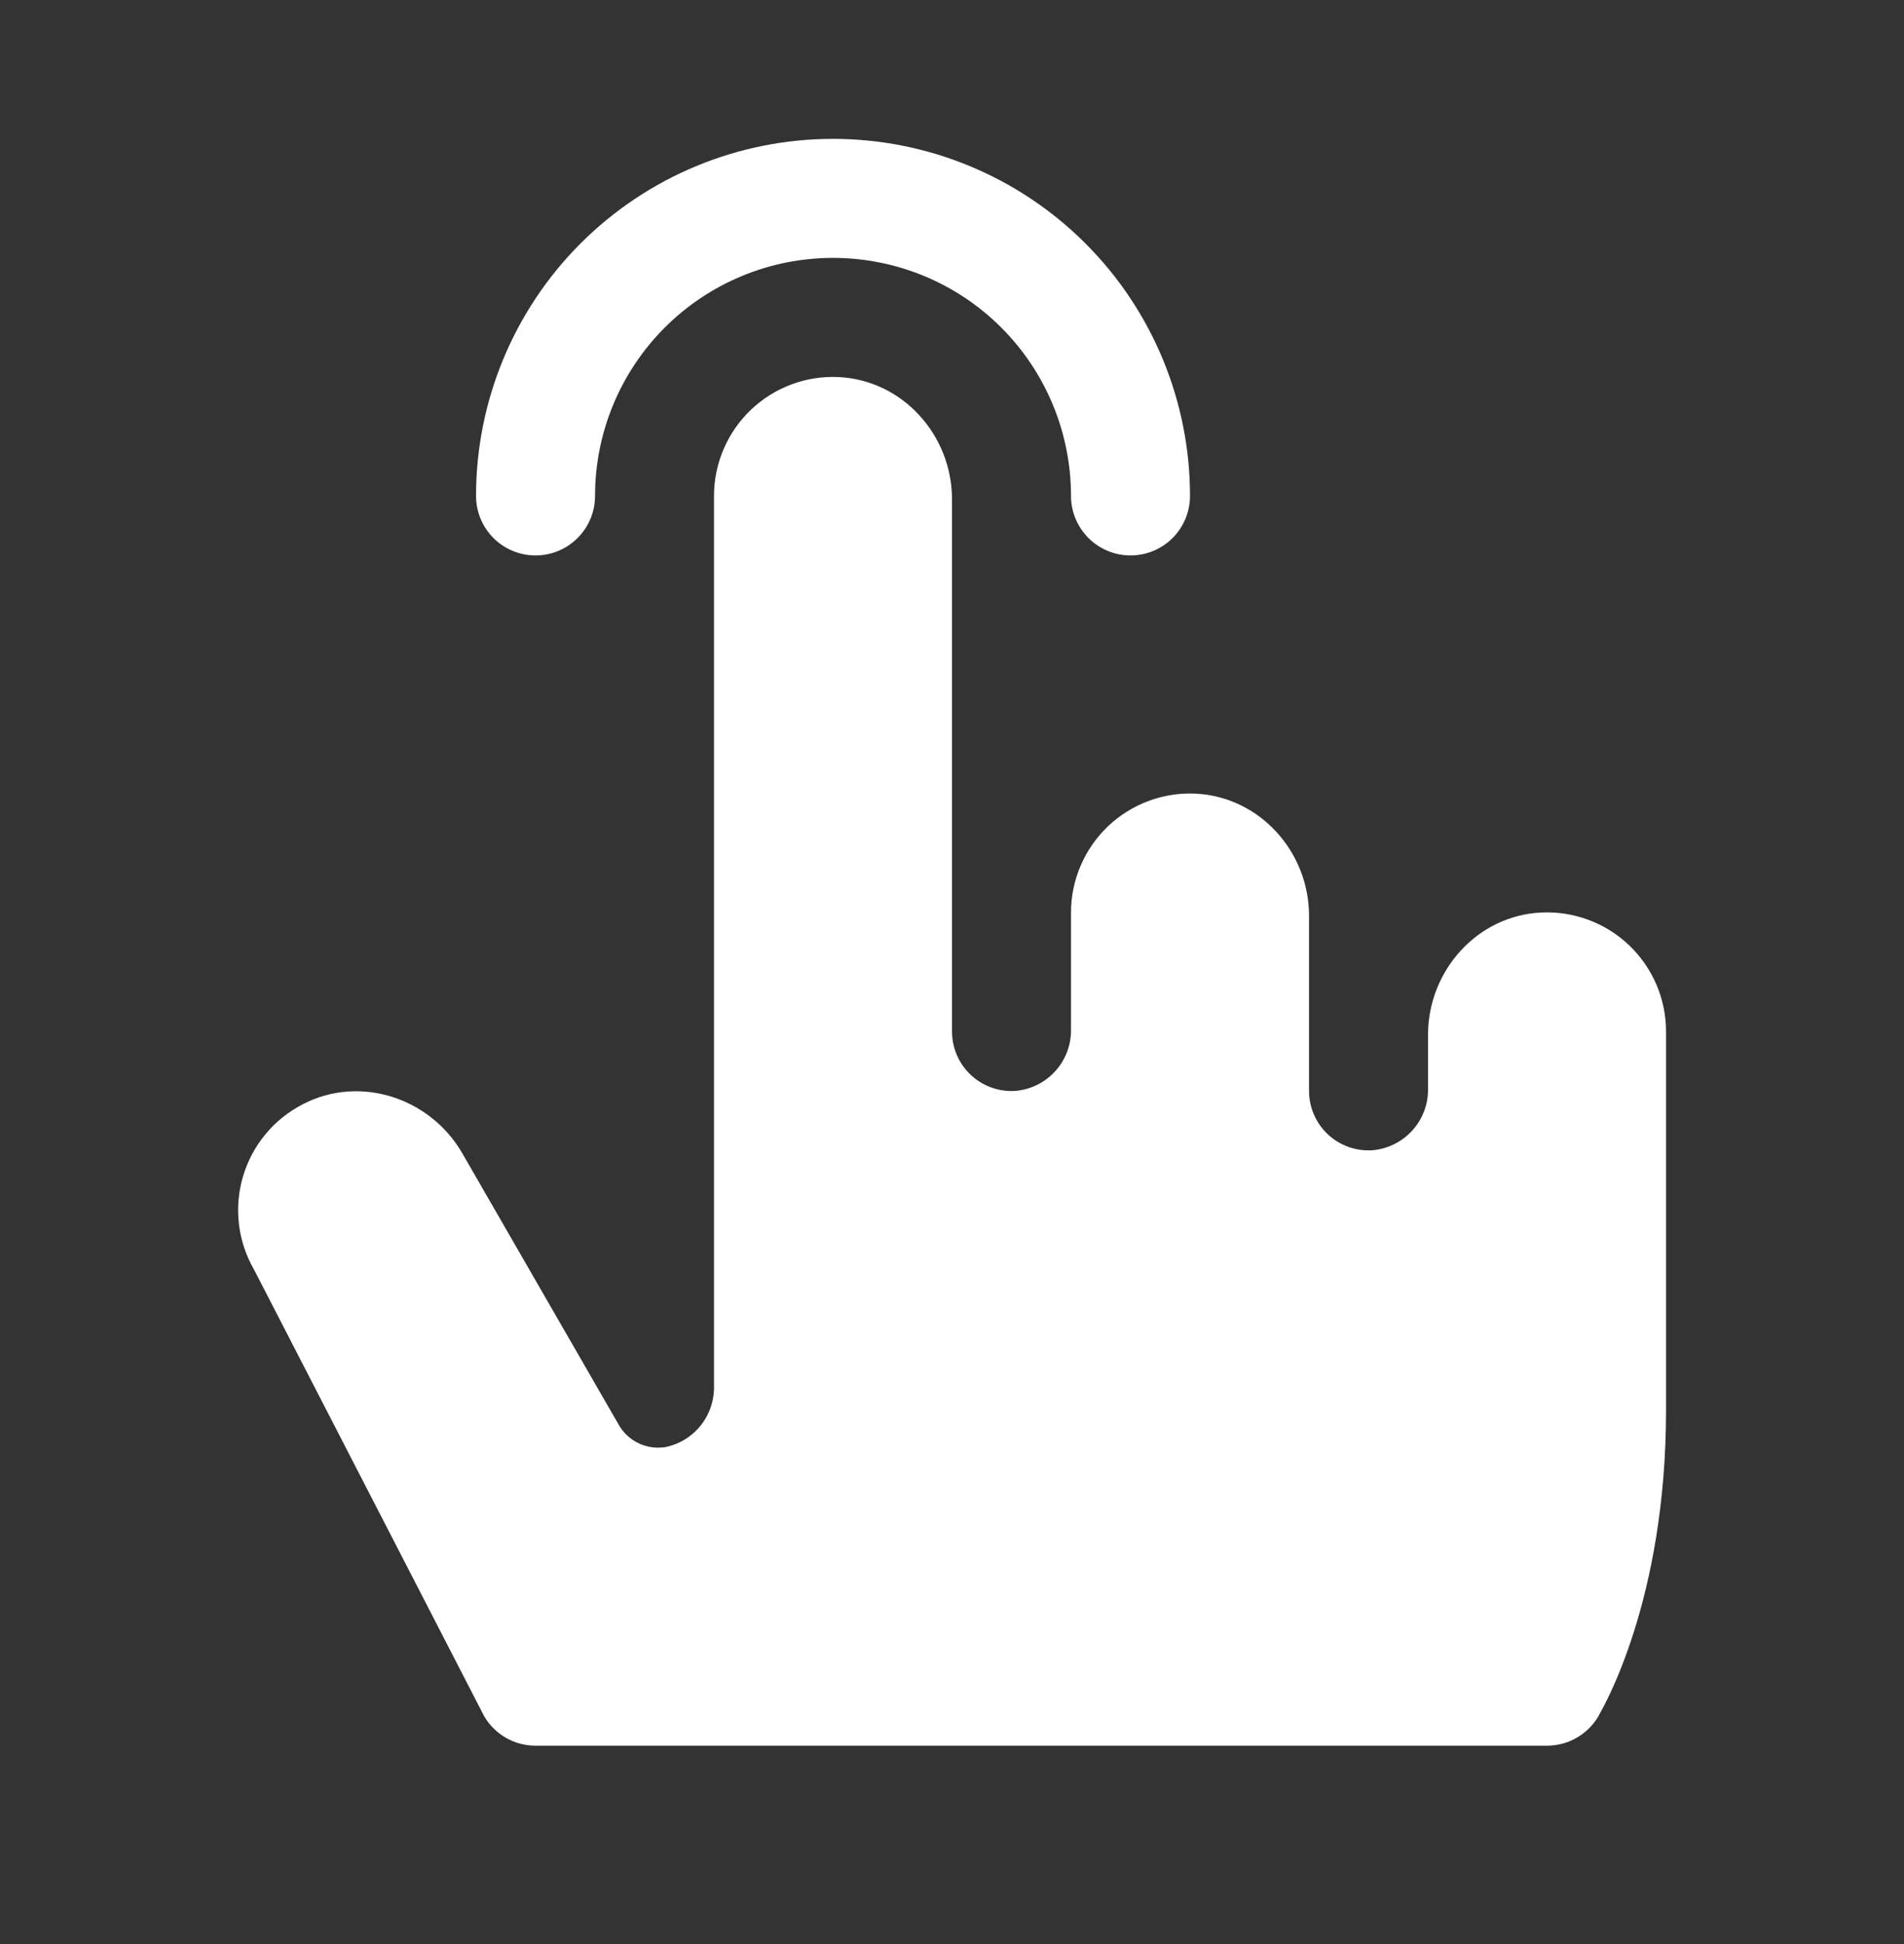 <svg width="48" height="49" viewBox="0 0 48 49" fill="none" xmlns="http://www.w3.org/2000/svg">
<rect x="0" y="0" width="48" height="49" fill="#333333" stroke="none"/>
<path d="M12.001 12.5C12.001 10.113 12.949 7.824 14.636 6.136C16.324 4.448 18.613 3.5 21 3.5C23.387 3.5 25.677 4.448 27.364 6.136C29.052 7.824 30 10.113 30 12.5C30 12.898 29.842 13.279 29.561 13.561C29.28 13.842 28.898 14 28.5 14C28.103 14 27.721 13.842 27.44 13.561C27.159 13.279 27 12.898 27 12.5C27 10.909 26.368 9.383 25.243 8.257C24.118 7.132 22.592 6.5 21 6.5C19.409 6.5 17.883 7.132 16.758 8.257C15.633 9.383 15.001 10.909 15.001 12.5C15.001 12.898 14.842 13.279 14.561 13.561C14.28 13.842 13.898 14 13.501 14C13.103 14 12.721 13.842 12.44 13.561C12.159 13.279 12.001 12.898 12.001 12.5ZM38.856 23C37.242 23.075 36.001 24.466 36.001 26.081V27.446C36.006 27.833 35.864 28.207 35.604 28.494C35.344 28.781 34.986 28.959 34.6 28.992C34.395 29.006 34.189 28.977 33.995 28.908C33.802 28.839 33.624 28.731 33.474 28.59C33.324 28.449 33.205 28.279 33.123 28.09C33.042 27.902 33 27.698 33.001 27.492V23.084C33.001 21.47 31.759 20.084 30.145 20.004C29.739 19.984 29.334 20.047 28.953 20.189C28.573 20.331 28.225 20.548 27.931 20.828C27.637 21.109 27.403 21.445 27.243 21.819C27.083 22.192 27 22.594 27 23V25.949C27.006 26.337 26.864 26.711 26.604 26.998C26.344 27.285 25.986 27.463 25.6 27.496C25.395 27.51 25.189 27.481 24.995 27.412C24.802 27.343 24.624 27.234 24.474 27.094C24.324 26.953 24.205 26.783 24.123 26.594C24.042 26.405 24 26.202 24 25.996V12.584C24 10.97 22.759 9.584 21.145 9.504C20.739 9.484 20.334 9.547 19.953 9.689C19.573 9.831 19.225 10.048 18.931 10.328C18.637 10.609 18.403 10.945 18.243 11.319C18.083 11.692 18 12.094 18 12.5V34.951C18.005 35.314 17.881 35.667 17.65 35.947C17.42 36.227 17.097 36.416 16.741 36.481H16.718C16.494 36.506 16.268 36.465 16.068 36.362C15.868 36.259 15.703 36.099 15.593 35.902L11.655 29.069C10.849 27.671 9.079 27.087 7.643 27.828C7.28 28.013 6.958 28.269 6.698 28.582C6.437 28.895 6.243 29.258 6.127 29.648C6.011 30.038 5.976 30.448 6.023 30.852C6.071 31.257 6.2 31.647 6.404 32L12.207 43.259C12.339 43.485 12.528 43.672 12.755 43.802C12.982 43.932 13.239 44 13.501 44H39.001C39.279 44 39.552 43.923 39.789 43.776C40.027 43.63 40.218 43.42 40.343 43.171C40.41 43.036 42.001 40.347 42.001 35.549V26C42.001 25.594 41.919 25.191 41.759 24.818C41.599 24.444 41.365 24.107 41.071 23.826C40.777 23.545 40.429 23.328 40.048 23.186C39.668 23.044 39.262 22.98 38.856 23Z" fill="white"/>
</svg>
